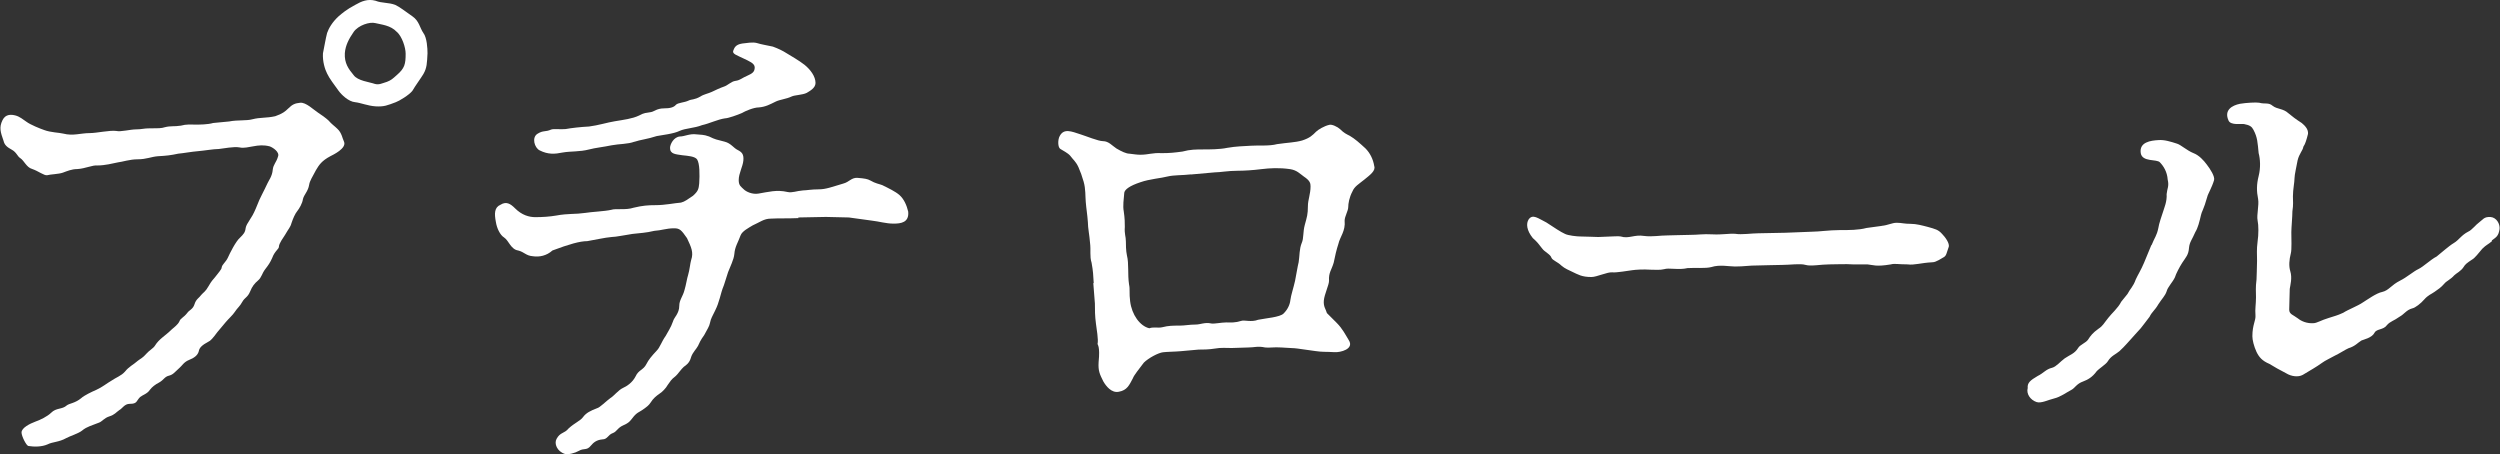 <?xml version="1.0" encoding="UTF-8"?><svg id="b" xmlns="http://www.w3.org/2000/svg" width="235.55" height="42.82" viewBox="0 0 235.55 42.82"><rect x="0" y="0" width="235.55" height="42.82" fill="#333333" stroke="none"/><defs><style>.d{fill:#fff;}</style></defs><g id="c"><path class="d" d="M21.61,11.44c.78-.15,1.62-.05,2.16-.2.78-.2,1.32-.1,2.16-.29.69-.24.93-.44,1.23-.73.39-.39.64-.49,1.13-.54.54-.05,1.23.64,1.67.93.25.15.78.54.98.73.34.39.59.54.83.78.44.39.49.93.64,1.22.29.64-1.08,1.27-1.27,1.37-.83.44-1.08.83-1.37,1.32-.34.64-.59,1.03-.64,1.37-.1.64-.49.93-.59,1.37-.05.39-.34.88-.54,1.13-.2.24-.39.69-.54,1.13-.1.39-.29.54-.59,1.08-.15.24-.59.83-.59,1.13,0,.24-.39.39-.64,1.08-.2.44-.34.64-.64,1.03-.34.44-.34.78-.69,1.08-.34.29-.54.54-.74,1.03-.25.59-.49.54-.74.98-.24.44-.44.54-.73.98-.15.24-.54.59-.83.93l-.78.93c-.44.59-.64.83-.88.93-.54.29-.83.54-.88.88-.1.39-.44.64-.93.83-.49.2-.64.54-.93.78-.39.34-.54.59-.93.69-.44.1-.49.39-.93.64-.39.2-.69.44-.88.69-.25.39-.69.49-.93.69-.39.39-.25.64-.98.64-.49,0-.69.44-.98.59-.29.2-.44.44-.93.59-.49.15-.69.49-.98.59-.59.24-1.18.39-1.57.73-.34.29-1.18.54-1.52.73-.69.39-1.27.34-1.76.59-.54.24-1.27.24-1.81.15-.2-.05-.64-.93-.64-1.27,0-.44.78-.83,1.32-1.03.44-.15,1.13-.49,1.47-.83.49-.49,1.03-.29,1.47-.69.25-.2.78-.2,1.37-.69.25-.24.98-.59,1.42-.78.54-.24,1.03-.64,1.37-.83.49-.34.98-.49,1.32-.88.39-.49.78-.64,1.22-1.03.25-.2.44-.24.83-.69.25-.29.64-.49.78-.73.39-.64.98-.93,1.57-1.52.15-.15.59-.44.74-.78.1-.29.39-.34.73-.78.2-.29.54-.34.69-.83.15-.49.44-.59.64-.88.2-.24.39-.29.69-.83.25-.44.39-.59.64-.88.29-.39.59-.69.59-.88.05-.29.39-.49.59-.93.15-.34.73-1.52,1.13-1.86.34-.34.49-.49.54-.93.05-.24.15-.39.49-.93.2-.29.39-.69.64-1.32.15-.44.59-1.22.93-1.96.1-.24.44-.64.49-1.27.05-.49.34-.69.49-1.22.2-.44-.49-.88-.78-.98-.59-.15-1.03-.1-1.57,0-.39.05-.83.2-1.27.1-.54-.1-1.47.1-1.96.15-.49,0-1.32.15-1.91.2-.64.05-1.42.2-1.91.24-.69.15-1.13.2-1.91.24-.64.05-1.08.29-1.91.29-.74,0-1.42.24-1.86.29-.49.1-1.22.29-1.91.29-.49-.05-1.13.29-1.91.34-.54,0-.98.2-1.37.34s-1.18.15-1.47.24c-.29.05-.83-.39-1.42-.59-.54-.15-.74-.78-1.13-1.03-.25-.15-.34-.54-.78-.78-.44-.24-.69-.44-.78-.83-.29-.83-.44-1.27-.1-1.96.29-.59.83-.54,1.22-.44.39.1.74.39,1.03.59.39.29,1.27.64,1.67.78.64.24,1.42.24,1.81.34.93.24,1.62-.05,2.5-.05.64,0,1.91-.29,2.5-.2.39.1,1.32-.15,1.86-.15s.69-.1,1.32-.1c.78,0,1.08,0,1.37-.1.59-.15.88-.05,1.52-.15.54-.15.93-.1,1.47-.1.25,0,1.08,0,1.57-.15l1.57-.15ZM38.86,8.55c-.29.39-1.27.98-1.57,1.08-.78.29-1.08.44-1.91.39-.73-.05-1.42-.34-1.91-.39-.64-.05-1.32-.73-1.57-1.08-.39-.54-.88-1.18-1.08-1.62-.2-.39-.44-1.13-.39-1.91.15-.73.25-1.37.39-1.91.15-.44.49-1.03,1.08-1.57.34-.29.74-.64,1.57-1.08.59-.34,1.18-.59,1.91-.39.59.24,1.23.15,1.86.39.44.2.98.64,1.62,1.08.64.44.69,1.08,1.03,1.57.34.44.39,1.47.39,1.91-.05.93-.05,1.37-.39,1.96-.2.34-.78,1.13-1.03,1.57ZM37.39,3.01c-.59-.64-1.47-.69-2.01-.83-.54-.15-1.62.2-2.06.83-.44.64-.78,1.27-.83,2.01-.05.93.34,1.47.83,2.06.39.54,1.47.64,2.01.83.39.1.64-.05,1.13-.2.39-.15.54-.29.93-.64.74-.64.83-1.03.83-2.01,0-.59-.34-1.62-.83-2.06Z"/><path class="d" d="M75.22,20.55c-1.18.05-1.67,0-2.6.05-.64,0-1.03.34-1.71.64-.39.24-.98.54-1.13.93-.25.69-.54,1.08-.59,1.76-.05.54-.39,1.18-.59,1.71-.2.59-.25.83-.39,1.22-.2.49-.25.73-.39,1.22-.15.49-.2.69-.44,1.18-.25.54-.39.69-.49,1.18-.05.29-.25.59-.54,1.13-.39.54-.44.73-.59,1.03-.15.29-.49.59-.64,1.03-.15.59-.49.78-.69.93-.24.2-.59.73-.78.88-.44.34-.49.49-.74.83-.15.29-.54.69-.78.83-.29.2-.59.44-.83.83-.15.24-.39.44-.83.73-.2.15-.49.2-.88.73-.2.24-.29.44-.88.69-.54.24-.59.59-.98.73-.44.15-.49.59-.98.59-.54.05-.83.29-1.08.59-.39.49-.64.2-1.13.49-.34.2-1.03.39-1.32.29-.74-.24-1.03-.98-.78-1.42.34-.64.74-.49,1.13-.98.59-.54,1.13-.73,1.37-1.08.29-.39.69-.59,1.32-.83.25-.05.88-.69,1.22-.93.39-.24.78-.78,1.22-.98.34-.15.88-.49,1.18-1.08.29-.64.74-.59,1.03-1.18.2-.39.44-.69.98-1.27.29-.29.44-.83.83-1.37.2-.39.49-.78.69-1.37.1-.39.59-.73.59-1.47,0-.54.34-.88.49-1.47.15-.49.24-1.13.34-1.42.15-.49.2-1.13.29-1.42.25-.73,0-1.22-.39-2.06-.54-.78-.69-.93-1.22-.93-.73,0-1.18.2-1.86.24-.83.2-1.32.2-2.06.29-.69.1-1.57.29-1.96.29-.64.05-1.67.29-2.3.39-.69,0-1.71.29-3.28.88-.54.49-1.22.64-1.86.54-.64-.05-.78-.39-1.37-.54-.69-.1-.88-.93-1.32-1.22-.39-.24-.69-.88-.78-1.47-.15-.78-.15-1.37.44-1.62.54-.34.93-.1,1.37.34.64.64,1.32.83,1.91.83.69,0,1.37-.05,1.96-.15.49-.1,1.22-.15,1.42-.15.34,0,.98-.05,1.32-.1.59-.1,1.86-.15,2.45-.29.44-.15,1.37.05,2.11-.2.83-.2,1.37-.24,2.06-.24.93,0,1.81-.2,2.4-.24.39-.1.59-.29,1.13-.64.49-.44.54-.64.59-1.18.05-.83.05-1.86-.2-2.25-.2-.29-.88-.34-1.37-.39-.64-.1-1.18-.1-1.18-.69,0-.34.34-1.03.93-1.08.44,0,.93-.29,1.57-.2.39.05.64,0,1.18.2.59.29.69.29,1.47.49.59.15.83.59,1.22.78.39.2.59.39.54.98-.05.59-.44,1.22-.44,1.86,0,.54.25.64.49.88.2.2.78.49,1.37.39.93-.15,1.71-.39,2.74-.15.44.1.83-.1,1.47-.15.29,0,.78-.1,1.47-.1s1.27-.24,2.3-.54c.59-.15.78-.59,1.37-.54.64.05.93.1,1.18.24.49.29.88.34,1.13.44.59.29,1.22.59,1.62.93.44.39.69.98.83,1.57.1,1.03-.69,1.13-1.37,1.13-.74,0-1.32-.2-2.11-.29l-2.11-.29-2.16-.05-2.6.05ZM59.78,13.35c-.64.24-1.42.2-2.16.34-.69.15-1.57.24-2.11.39-.93.24-1.71.15-2.5.29-.73.15-1.37.2-2.16-.2-.49-.24-.78-1.22-.2-1.57.54-.34.74-.15,1.27-.39.24-.1.88,0,1.37-.05.54-.1,1.42-.2,2.21-.24.83-.1,1.76-.39,2.4-.49.88-.15,1.67-.24,2.3-.54.54-.29.64-.24,1.18-.34.25-.05.54-.34,1.18-.34.59,0,.93-.1,1.13-.34.2-.2.78-.2,1.18-.39.29-.15.54-.05,1.13-.39.29-.2.78-.29,1.08-.44s.83-.39,1.13-.49c.34-.1.69-.49,1.08-.54.44-.05.64-.29,1.13-.49.44-.2.69-.34.69-.78,0-.39-.54-.59-1.03-.83-.69-.34-1.13-.44-.98-.78.1-.24.2-.54.83-.64.44-.05.98-.15,1.37-.05.49.15.88.2,1.52.34.54.2.93.39,1.32.64.25.15,1.18.69,1.67,1.08.54.44,1.03,1.08,1.03,1.71,0,.49-.59.78-.83.93-.39.2-1.13.2-1.42.34-.49.24-1.13.29-1.52.49-.49.24-.93.49-1.57.54-.49,0-1.27.34-1.62.54-.34.15-1.27.49-1.57.49-.69.1-1.47.49-2.16.64-.73.29-1.57.29-2.11.54-.59.29-1.67.39-2.16.49-.88.29-1.52.34-2.11.54Z"/><path class="d" d="M103.05,26.67c-.05-.78-.05-1.08-.2-1.91-.2-.64-.05-1.13-.15-1.91-.05-.69-.2-1.37-.2-1.91-.05-.73-.15-1.27-.2-1.91-.05-.54,0-1.22-.2-1.91-.2-.69-.25-.78-.49-1.37-.25-.54-.49-.69-.78-1.08-.2-.24-.69-.49-.93-.64s-.25-.88-.05-1.22c.39-.73,1.08-.44,1.96-.15.49.15,1.67.64,2.11.64.54,0,.88.44,1.27.69.49.29.93.49,1.22.49.44.05.69.1,1.03.1.78,0,1.13-.2,2.01-.15.78,0,1.22-.05,1.96-.15.74-.2,1.27-.2,2.01-.2.49,0,1.52,0,2.21-.15.88-.15,1.47-.15,2.25-.2.69-.05,1.71.05,2.45-.15,1.03-.15,1.67-.15,2.35-.34.74-.24.98-.49,1.32-.83.2-.2.78-.54,1.22-.64.25-.1.83.2,1.03.39.39.39.64.49.93.64.49.29.88.64,1.47,1.18.44.44.73,1.03.83,1.67.15.44-.39.83-.93,1.27-.54.44-.93.64-1.13,1.13-.29.54-.39,1.13-.39,1.47s-.34.88-.34,1.27c.1.98-.44,1.52-.59,2.2-.15.44-.34,1.22-.44,1.76-.2.69-.49.93-.44,1.71,0,.39-.44,1.27-.49,1.86-.05.59.2.83.29,1.18.2.2.54.54.93.93.54.54.83,1.13,1.13,1.62.54.83-.78,1.18-1.37,1.13-.83-.05-1.08,0-1.76-.1l-1.71-.24c-.29-.05-.98-.05-1.52-.1-.69-.05-1.13.05-1.52,0-.69-.15-1.03,0-1.57,0l-1.57.05c-.49,0-1.03-.05-1.57.05-.59.1-1.22.1-1.57.1l-1.67.15c-.54.05-1.27.05-1.67.1-.44.05-1.37.54-1.81.98-.44.59-.93,1.18-1.03,1.47-.34.64-.54,1.13-1.32,1.27-.69.15-1.22-.54-1.47-.98-.34-.69-.49-.98-.44-1.81.15-1.52-.1-1.62-.1-1.71.1-.39-.1-1.47-.15-1.91-.1-.73-.1-1.32-.1-1.91l-.15-1.91ZM112.21,16.43c-.88.1-1.57.05-2.21.2-.54.15-1.71.24-2.55.54-1.03.34-1.47.69-1.52.98-.05.59-.15,1.27-.05,1.76.1.69.1,1.08.1,1.47-.05.69.1.88.1,1.37,0,.24,0,.88.1,1.32.2.78.05,1.76.2,2.74.1.44,0,.83.1,1.57.15,1.27.93,2.35,1.81,2.55.39-.15.83,0,1.23-.1.59-.15.98-.15,1.62-.15.49,0,.93-.1,1.52-.1.44,0,.88-.24,1.47-.1.29.05.93-.1,1.42-.1s.73.05,1.42-.15c.25-.1.93.15,1.57-.1.74-.15,2.06-.24,2.4-.59.39-.39.59-.83.64-1.27.05-.44.29-1.13.44-1.81.1-.49.24-1.37.34-1.76.1-.64.05-1.22.29-1.81.2-.44.1-1.03.29-1.71.2-.73.29-.98.29-1.76,0-.59.25-1.13.25-1.86,0-.29-.05-.54-.64-.93-.34-.24-.64-.59-1.27-.69-1.03-.15-1.91-.1-2.74,0-.78.1-1.62.15-2.2.15-.93,0-1.67.15-2.16.15l-2.25.2Z"/><path class="d" d="M177.28,21.28c.59-.05.98-.29,1.42-.29.49,0,.69.1,1.32.1.54,0,1.08.15,1.62.29.69.2.98.24,1.37.69.24.24.73.88.59,1.22-.2.54-.2.78-.44.93-.2.1-.73.49-1.08.49-1.08.05-1.71.29-2.35.2-.88,0-1.22-.1-1.57,0-1.42.24-1.67.05-2.21,0h-1.37c-.69-.05-1.52,0-2.21,0-.78,0-1.76.2-2.25.05-.49-.15-1.47,0-2.2,0-.93,0-1.62.05-2.25.05-.98,0-1.27.1-2.21.1-.54,0-1.42-.2-2.21.05-.54.15-1.57.05-2.25.1-.83.2-1.76-.05-2.2.1-.39.1-.88.05-1.27.05-.73-.05-1.42,0-1.76.05-.44.05-1.42.24-1.86.2-.44-.05-1.47.44-1.96.44-.93,0-1.27-.24-1.81-.49-.29-.15-.69-.29-1.03-.59-.34-.34-.83-.49-.93-.73-.1-.34-.64-.54-.88-.88-.34-.44-.44-.59-.88-.98-.59-.73-.64-1.37-.39-1.76.39-.54.88-.1,1.67.29.83.54,1.32.88,1.76,1.08.29.15,1.13.24,1.42.24.64,0,1.32.05,1.71.05,1.52-.05,1.86-.1,2.11-.05.78.24,1.27-.2,2.21-.05.78.1,1.47-.05,2.21-.05.59,0,1.27-.05,2.11-.05.74,0,1.22-.1,2.11-.05.93.05,1.62-.1,2.16-.05.59.1,1.57-.05,2.16-.05l2.55-.05,2.55-.1c.59,0,1.62-.15,2.55-.15s1.81,0,2.55-.2l1.47-.2Z"/><path class="d" d="M202.72,23.1c.29-.73.49-.88.64-1.62.05-.39.34-1.22.49-1.67.05-.2.34-.83.29-1.52.05-.54.25-.73.1-1.37-.05-.73-.39-1.27-.73-1.62-.29-.34-1.67,0-1.81-.88-.15-1.03.93-1.18,1.67-1.22.54-.05,1.18.15,1.76.34.34.1.93.64,1.52.88.54.2.98.69,1.27,1.08.34.44.78,1.13.69,1.47-.2.69-.59,1.32-.64,1.57-.34,1.22-.54,1.42-.59,1.71-.15.64-.29,1.22-.54,1.62-.29.69-.54.93-.59,1.47-.05.69-.29.88-.64,1.42-.25.39-.59,1.03-.69,1.37-.2.44-.69.93-.78,1.32-.15.44-.44.69-.78,1.22-.34.59-.59.69-.83,1.18-.39.54-.69.88-.83,1.08-.29.34-.73.78-.93,1.03-.2.2-.54.64-1.08,1.13-.34.29-.78.44-1.08.93-.15.29-.83.69-1.08.98-.39.54-.83.78-1.23.93-.69.24-.78.64-1.18.83-.39.2-.98.64-1.57.78s-1.23.49-1.67.34c-.59-.2-.98-.78-.83-1.32-.05-.49.25-.73.93-1.13.59-.29.78-.64,1.37-.78.39-.1.78-.59,1.18-.88.49-.34.93-.44,1.27-.98.15-.29.73-.49.93-.78.25-.39.44-.64.98-1.03.44-.29.49-.49.93-1.03.29-.39.93-.93,1.22-1.52l.59-.73c.25-.49.54-.69.78-1.37.2-.44.49-.88.78-1.57l.69-1.67ZM234.81,22.71c-.39.34-.54.34-.93.73-.34.39-.69.88-.98,1.03-.44.29-.64.44-.78.69-.25.39-.69.59-.88.78-.34.39-.74.54-.93.78-.34.39-.59.54-.93.78-.34.24-.59.29-.98.73-.29.34-.83.78-1.13.83-.54.15-.74.54-1.18.78-.54.39-.88.44-1.18.78-.34.49-.98.34-1.18.73-.25.49-1.03.64-1.23.73-.34.2-.59.54-1.22.73-.25.1-.93.54-1.27.69-.25.15-.98.49-1.23.69-.54.39-1.08.69-1.81,1.13-.44.24-1.08.15-1.57-.15-.73-.39-1.03-.54-1.57-.88-.69-.29-.98-.64-1.22-1.13-.25-.54-.39-1.13-.39-1.47,0-1.13.34-1.47.29-2.01s.05-1.03.05-1.67c0-.59-.05-.88.05-1.67,0-.34.05-1.03.05-1.76,0-.59-.05-1.08.05-1.81.1-.69.1-1.52,0-2.01s.15-1.42.05-2.01c-.15-.73-.15-1.37.05-2.16.2-.78.15-1.62,0-2.16-.1-.98-.1-1.47-.49-2.2-.15-.29-.34-.44-.88-.54-.24-.05-1.27.15-1.47-.34-.44-.98.34-1.42,1.08-1.57.59-.1,1.52-.15,1.81-.1.54.15.88-.05,1.27.29.44.34.98.24,1.47.69.34.29.74.59,1.27.93.29.24.64.59.59,1.03-.29,1.18-.44,1.13-.44,1.22-.05.34-.39.64-.54,1.27-.1.54-.29,1.37-.29,1.67,0,.39-.15,1.08-.15,1.71,0,.49.05.78-.05,1.42,0,.49-.1,1.57-.1,1.96,0,.59.05,1.67-.05,2.01-.15.59-.2,1.18-.05,1.67.2.64,0,1.32-.05,1.67,0,.59-.05,1.27-.05,1.96,0,.44.39.49.83.83.29.24.83.49,1.47.44.29,0,.74-.29,1.42-.49.59-.2.74-.2,1.37-.49.44-.29,1.37-.64,1.86-.98.39-.24,1.27-.88,1.81-.98.64-.15.83-.64,1.71-1.08.59-.29,1.27-.88,1.71-1.08.49-.24,1.13-.88,1.71-1.18.44-.34,1.13-.98,1.62-1.27.49-.29.69-.73,1.37-1.08.34-.15.69-.64,1.03-.88.34-.24.44-.54,1.08-.49.54.05.88.64.83,1.13-.1.69-.34.78-.74,1.08Z"/></g></svg>